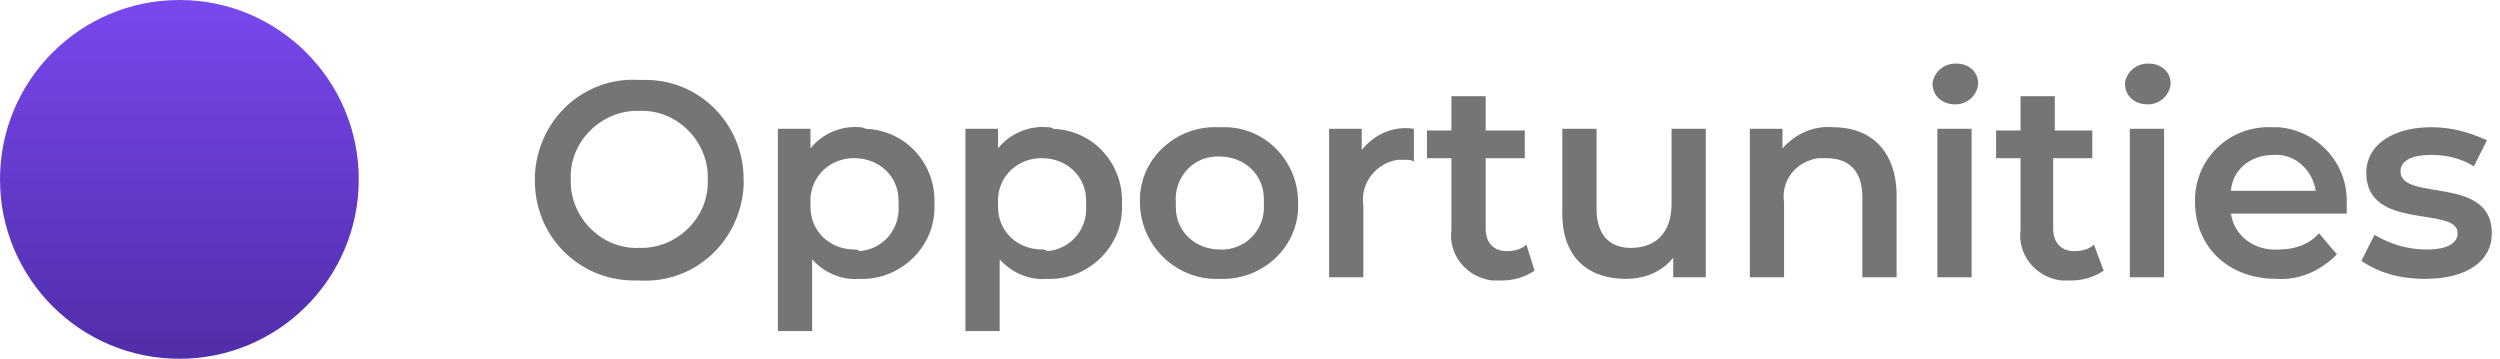 <svg xmlns="http://www.w3.org/2000/svg" xml:space="preserve" width="153.3" height="22" baseProfile="basic" viewBox="0 0 153.3 22">
  <path fill="#757575" d="M39.2 17.2c3.4.2 6.2-2.4 6.4-5.8V11c0-3.4-2.7-6.1-6-6.1h-.4c-3.4-.2-6.2 2.4-6.4 5.8v.4c0 3.4 2.7 6.1 6.1 6.1h.3zm0-2c-2.2.1-4.1-1.7-4.2-3.9V11c-.1-2.2 1.7-4.1 3.9-4.2h.3c2.2-.1 4.1 1.7 4.2 3.9v.3c.1 2.2-1.7 4.1-3.9 4.2h-.3zm13.5-7.4c-1.1-.1-2.3.4-3 1.3V7.9h-2v12.4h2.1v-4.4c.7.8 1.8 1.3 2.9 1.2 2.4.1 4.5-1.8 4.6-4.2v-.4c.1-2.4-1.7-4.5-4.2-4.6-.2-.1-.3-.1-.4-.1zm-.3 7.5c-1.5 0-2.7-1.1-2.7-2.6v-.2c-.1-1.5 1-2.7 2.5-2.8h.2c1.5 0 2.7 1.1 2.7 2.6v.3c.1 1.5-1 2.7-2.4 2.8-.1-.1-.2-.1-.3-.1zm11.8-7.5c-1.1-.1-2.3.4-3 1.3V7.9h-2v12.4h2.1v-4.4c.7.8 1.8 1.3 2.9 1.2 2.4.1 4.5-1.8 4.6-4.2v-.4c.1-2.4-1.7-4.5-4.2-4.6-.1-.1-.3-.1-.4-.1zm-.3 7.5c-1.5 0-2.7-1.1-2.7-2.6v-.2c-.1-1.5 1-2.7 2.5-2.8h.2c1.5 0 2.7 1.1 2.7 2.6v.3c.1 1.5-1 2.7-2.4 2.8-.1-.1-.2-.1-.3-.1zm10.9 1.8c2.5.1 4.7-1.8 4.8-4.3v-.4c0-2.5-2-4.6-4.5-4.6h-.4c-2.5-.1-4.7 1.8-4.8 4.3v.3c0 2.5 2 4.6 4.5 4.7h.4zm0-1.8c-1.5 0-2.7-1.1-2.7-2.6v-.3c-.1-1.4.9-2.7 2.4-2.8h.3c1.5 0 2.7 1.1 2.7 2.6v.3c.1 1.5-1 2.7-2.4 2.8h-.3zm8.7-6.1V7.9h-2V17h2.1v-4.4c-.2-1.4.8-2.6 2.1-2.8h.5c.2 0 .3 0 .5.1v-2c-1.2-.2-2.4.3-3.2 1.3zM93.6 15c-.3.3-.8.4-1.2.4-.8 0-1.3-.5-1.3-1.4V9.7h2.4V8h-2.4V5.9H89V8h-1.5v1.7H89v4.4c-.2 1.5.9 2.9 2.5 3.1h.6c.7 0 1.4-.2 2-.6l-.5-1.6zm8.9-7.1v4.6c0 1.8-1 2.7-2.5 2.7-1.3 0-2.1-.8-2.1-2.4V7.9h-2.1v5.2c0 2.7 1.6 4 3.9 4 1.1 0 2.2-.4 2.9-1.3V17h2V7.9h-2.1zm9.9-.1c-1.2-.1-2.3.4-3.1 1.3V7.9h-2V17h2.1v-4.6c-.2-1.3.7-2.5 2.1-2.7h.5c1.4 0 2.2.8 2.2 2.4V17h2.1v-5.2c-.1-2.7-1.7-4-3.9-4zm7.5-1.4c.7 0 1.3-.5 1.4-1.2v-.1c0-.7-.6-1.2-1.3-1.2h-.1c-.7 0-1.3.5-1.4 1.2 0 .8.6 1.3 1.4 1.3-.1 0-.1 0 0 0zM118.8 17h2.1V7.9h-2.1V17zm9.6-2c-.3.3-.8.4-1.2.4-.8 0-1.3-.5-1.3-1.4V9.7h2.4V8H126V5.9h-2.1V8h-1.5v1.7h1.5v4.4c-.2 1.5.9 2.9 2.5 3.1h.6c.7 0 1.4-.2 2-.6l-.6-1.6zm3.3-8.6c.7 0 1.3-.5 1.4-1.2v-.1c0-.7-.6-1.2-1.3-1.2h-.1c-.7 0-1.3.5-1.4 1.2 0 .8.6 1.3 1.4 1.3zM130.6 17h2.1V7.9h-2.1V17zm13.3-4.5c.1-2.4-1.7-4.5-4.2-4.7h-.4c-2.5-.1-4.6 1.8-4.7 4.3v.3c0 2.7 2 4.7 5 4.7 1.4.1 2.7-.5 3.7-1.5l-1.1-1.3c-.6.7-1.5 1-2.5 1-1.4.1-2.7-.8-2.9-2.2h7.1v-.6zm-4.5-3c1.3-.1 2.4.9 2.6 2.2h-5.2c.1-1.3 1.2-2.2 2.6-2.2zm9.3 7.6c2.6 0 4.1-1.1 4.1-2.8 0-3.6-5.6-1.9-5.6-3.8 0-.6.6-1 1.9-1 .9 0 1.8.2 2.6.7l.8-1.6c-1.1-.5-2.2-.8-3.4-.8-2.4 0-4 1.1-4 2.8 0 3.6 5.6 2 5.6 3.7 0 .6-.6 1-1.9 1-1.1 0-2.2-.3-3.2-.9l-.8 1.6c1.2.8 2.5 1.1 3.9 1.1z"/>
  <linearGradient id="pYZXhwgpjkW9ppNmw8zma" x1="-217.136" x2="-217.136" y1="390.545" y2="389.545" gradientTransform="matrix(22 0 0 -22 4788 8592)" gradientUnits="userSpaceOnUse">
    <stop offset="0" stop-color="#7848ee"/>
    <stop offset="1" stop-color="#512da8"/>
  </linearGradient>
  <circle cx="11" cy="11" r="11" fill="url(#pYZXhwgpjkW9ppNmw8zma)"/>
</svg>